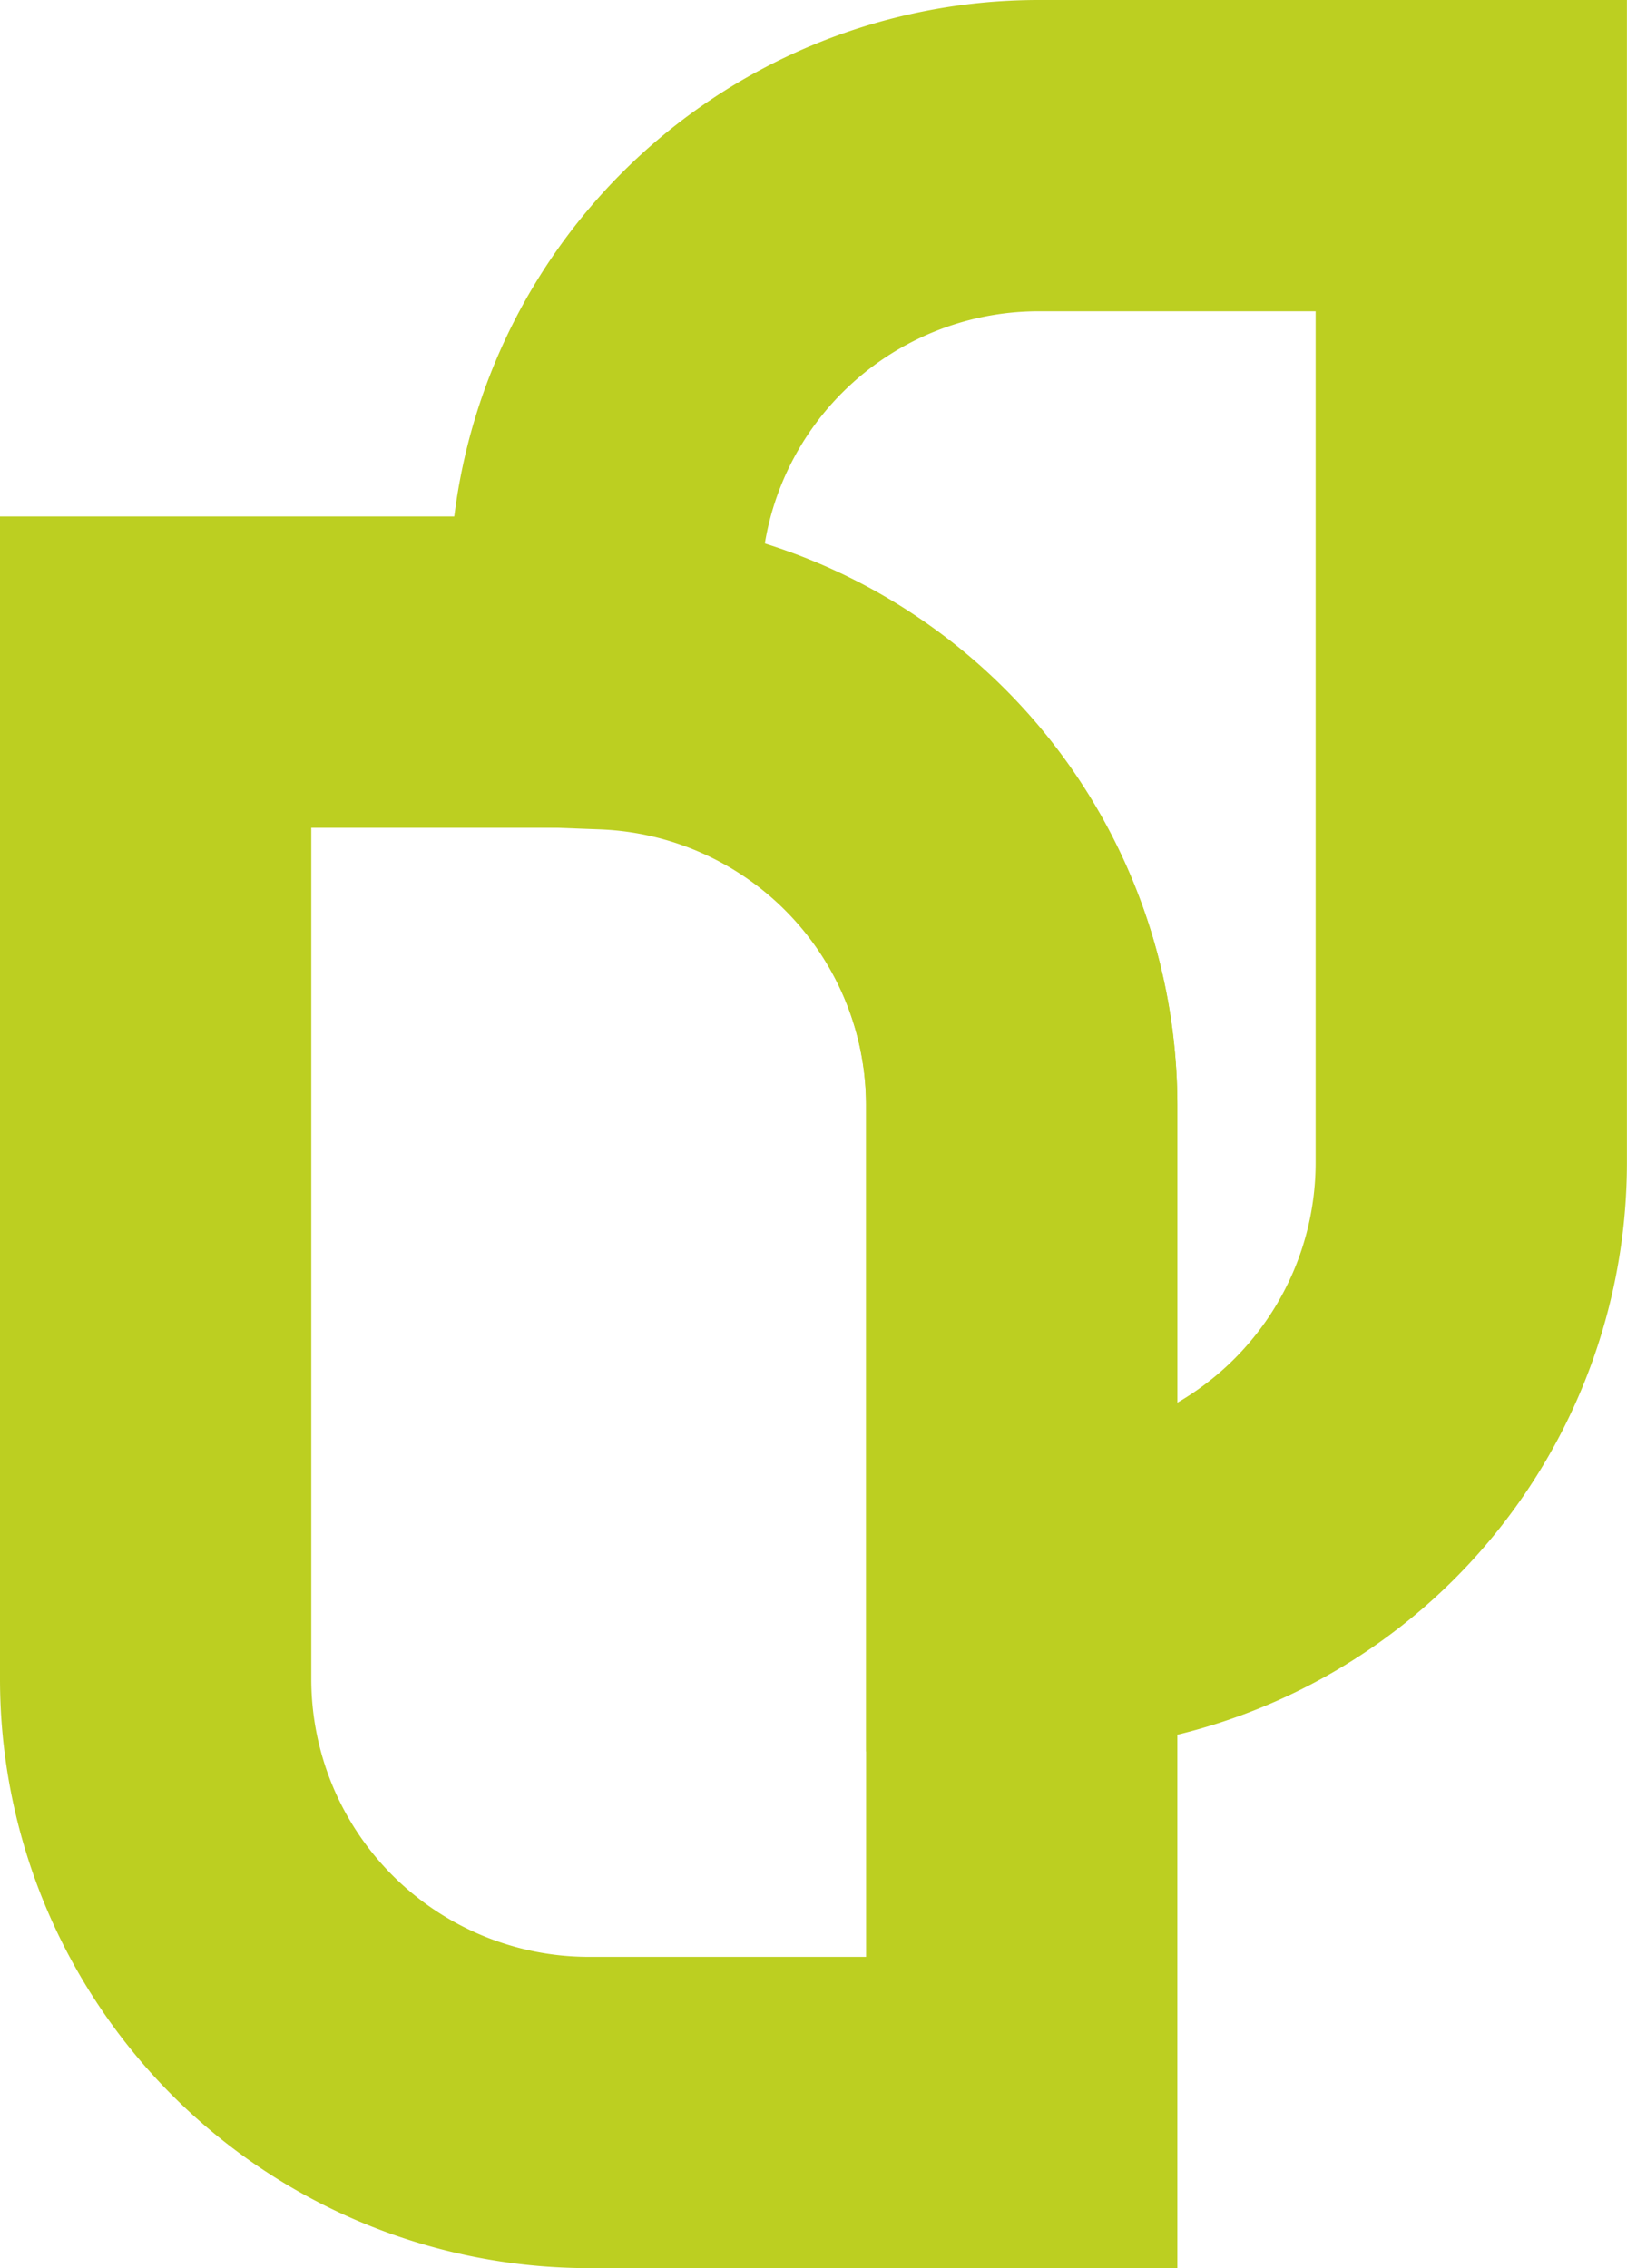 <svg xmlns="http://www.w3.org/2000/svg" width="20.907" height="29.146" viewBox="0 0 20.907 29.146">
  <g id="Gruppe_177" data-name="Gruppe 177" transform="translate(-1742 -57.684)">
    <g id="Gruppe_8" data-name="Gruppe 8" transform="translate(1744 66.321)">
      <path id="Pfad_19" data-name="Pfad 19" d="M0,0H5.565a5.566,5.566,0,0,1,5.564,5.57V18.509H5.565A5.569,5.569,0,0,1,0,12.939Z" transform="translate(0)" fill="none" stroke="#bccf21" stroke-width="4"/>
    </g>
    <g id="Gruppe_9" data-name="Gruppe 9" transform="translate(1749.777 59.684)">
      <path id="Pfad_20" data-name="Pfad 20" d="M4.126,4.8V-8.142H-1.439A5.567,5.567,0,0,0-7-2.572v1.089A5.555,5.555,0,0,1-1.651,4.065v6.3h.211A5.568,5.568,0,0,0,4.126,4.8Z" transform="translate(7.003 8.142)" fill="none" stroke="#bccf21" stroke-width="4"/>
    </g>
  </g>
</svg>
